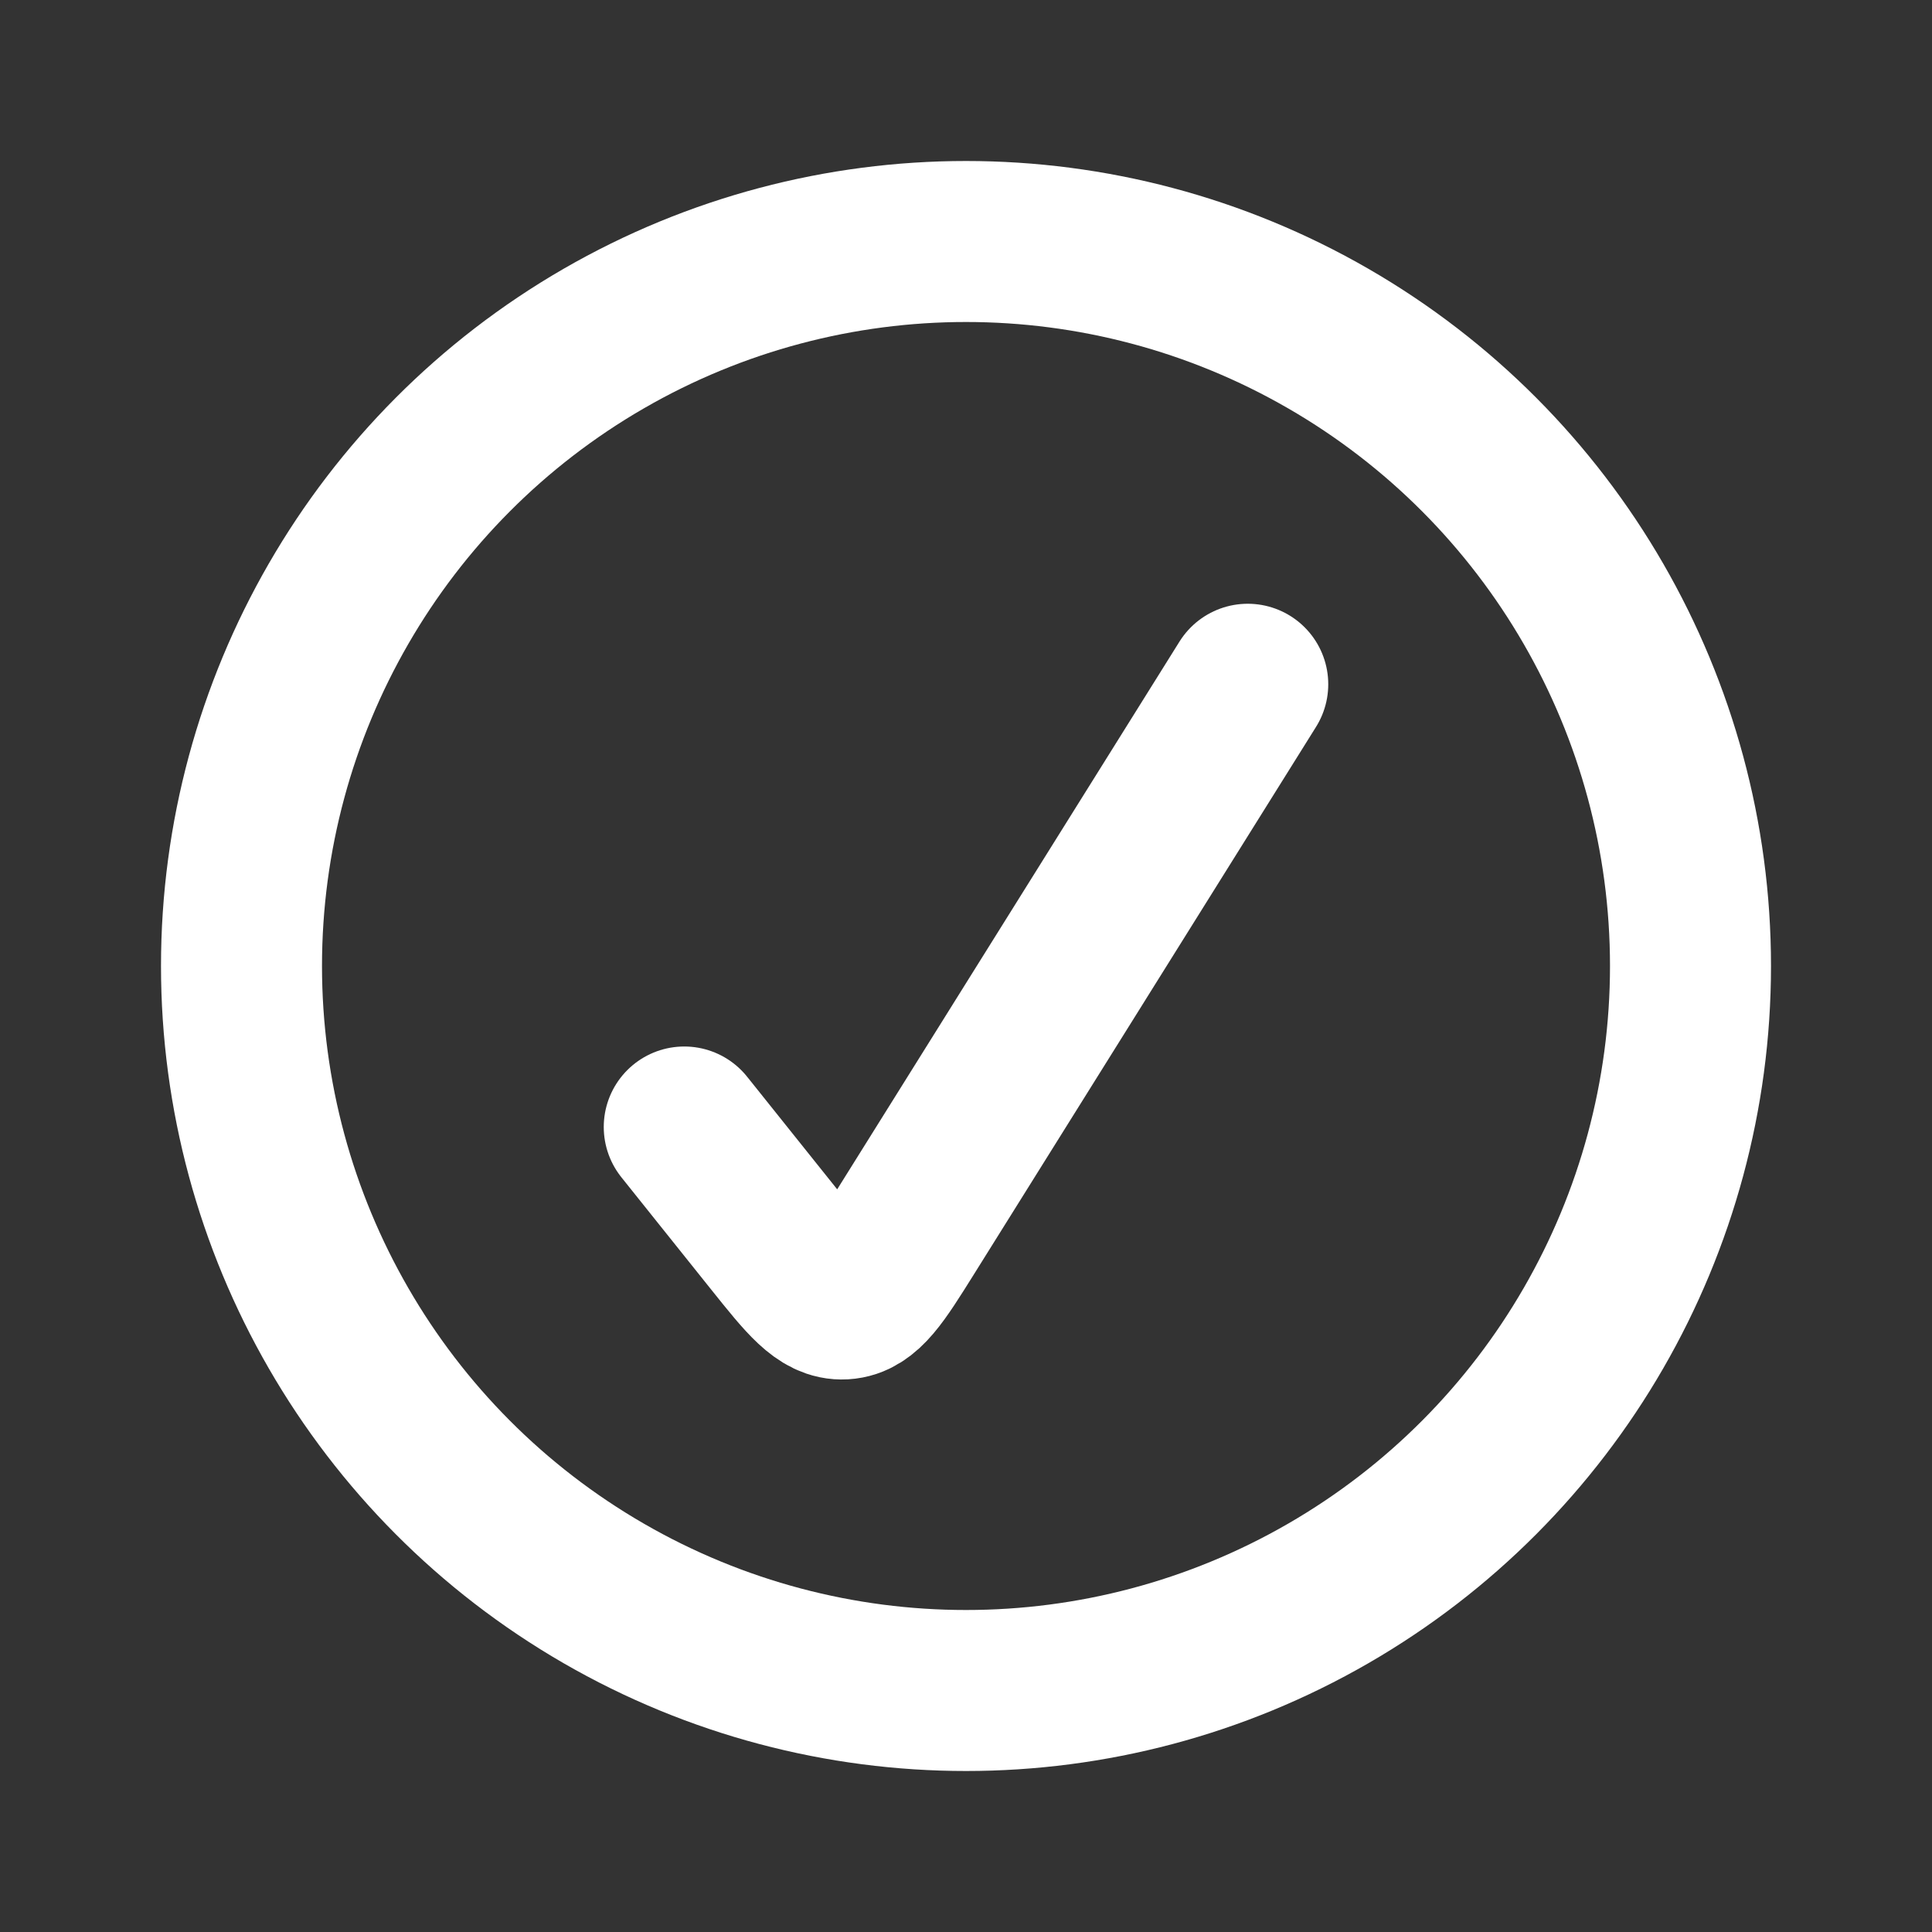 <svg width="24" height="24" viewBox="0 0 24 24" fill="none" xmlns="http://www.w3.org/2000/svg">
<rect x="0" y="0" width="24" height="24" fill="#333333" stroke="none"/>
<circle cx="12" cy="12" r="9" stroke="white" stroke-width="2" stroke-linecap="round"/>
<path d="M8.5 14L9.619 15.399C10.02 15.9 10.221 16.151 10.479 16.136C10.737 16.121 10.907 15.849 11.248 15.304L15.5 8.5" stroke="white" stroke-width="2" stroke-linecap="round"/>
</svg>
